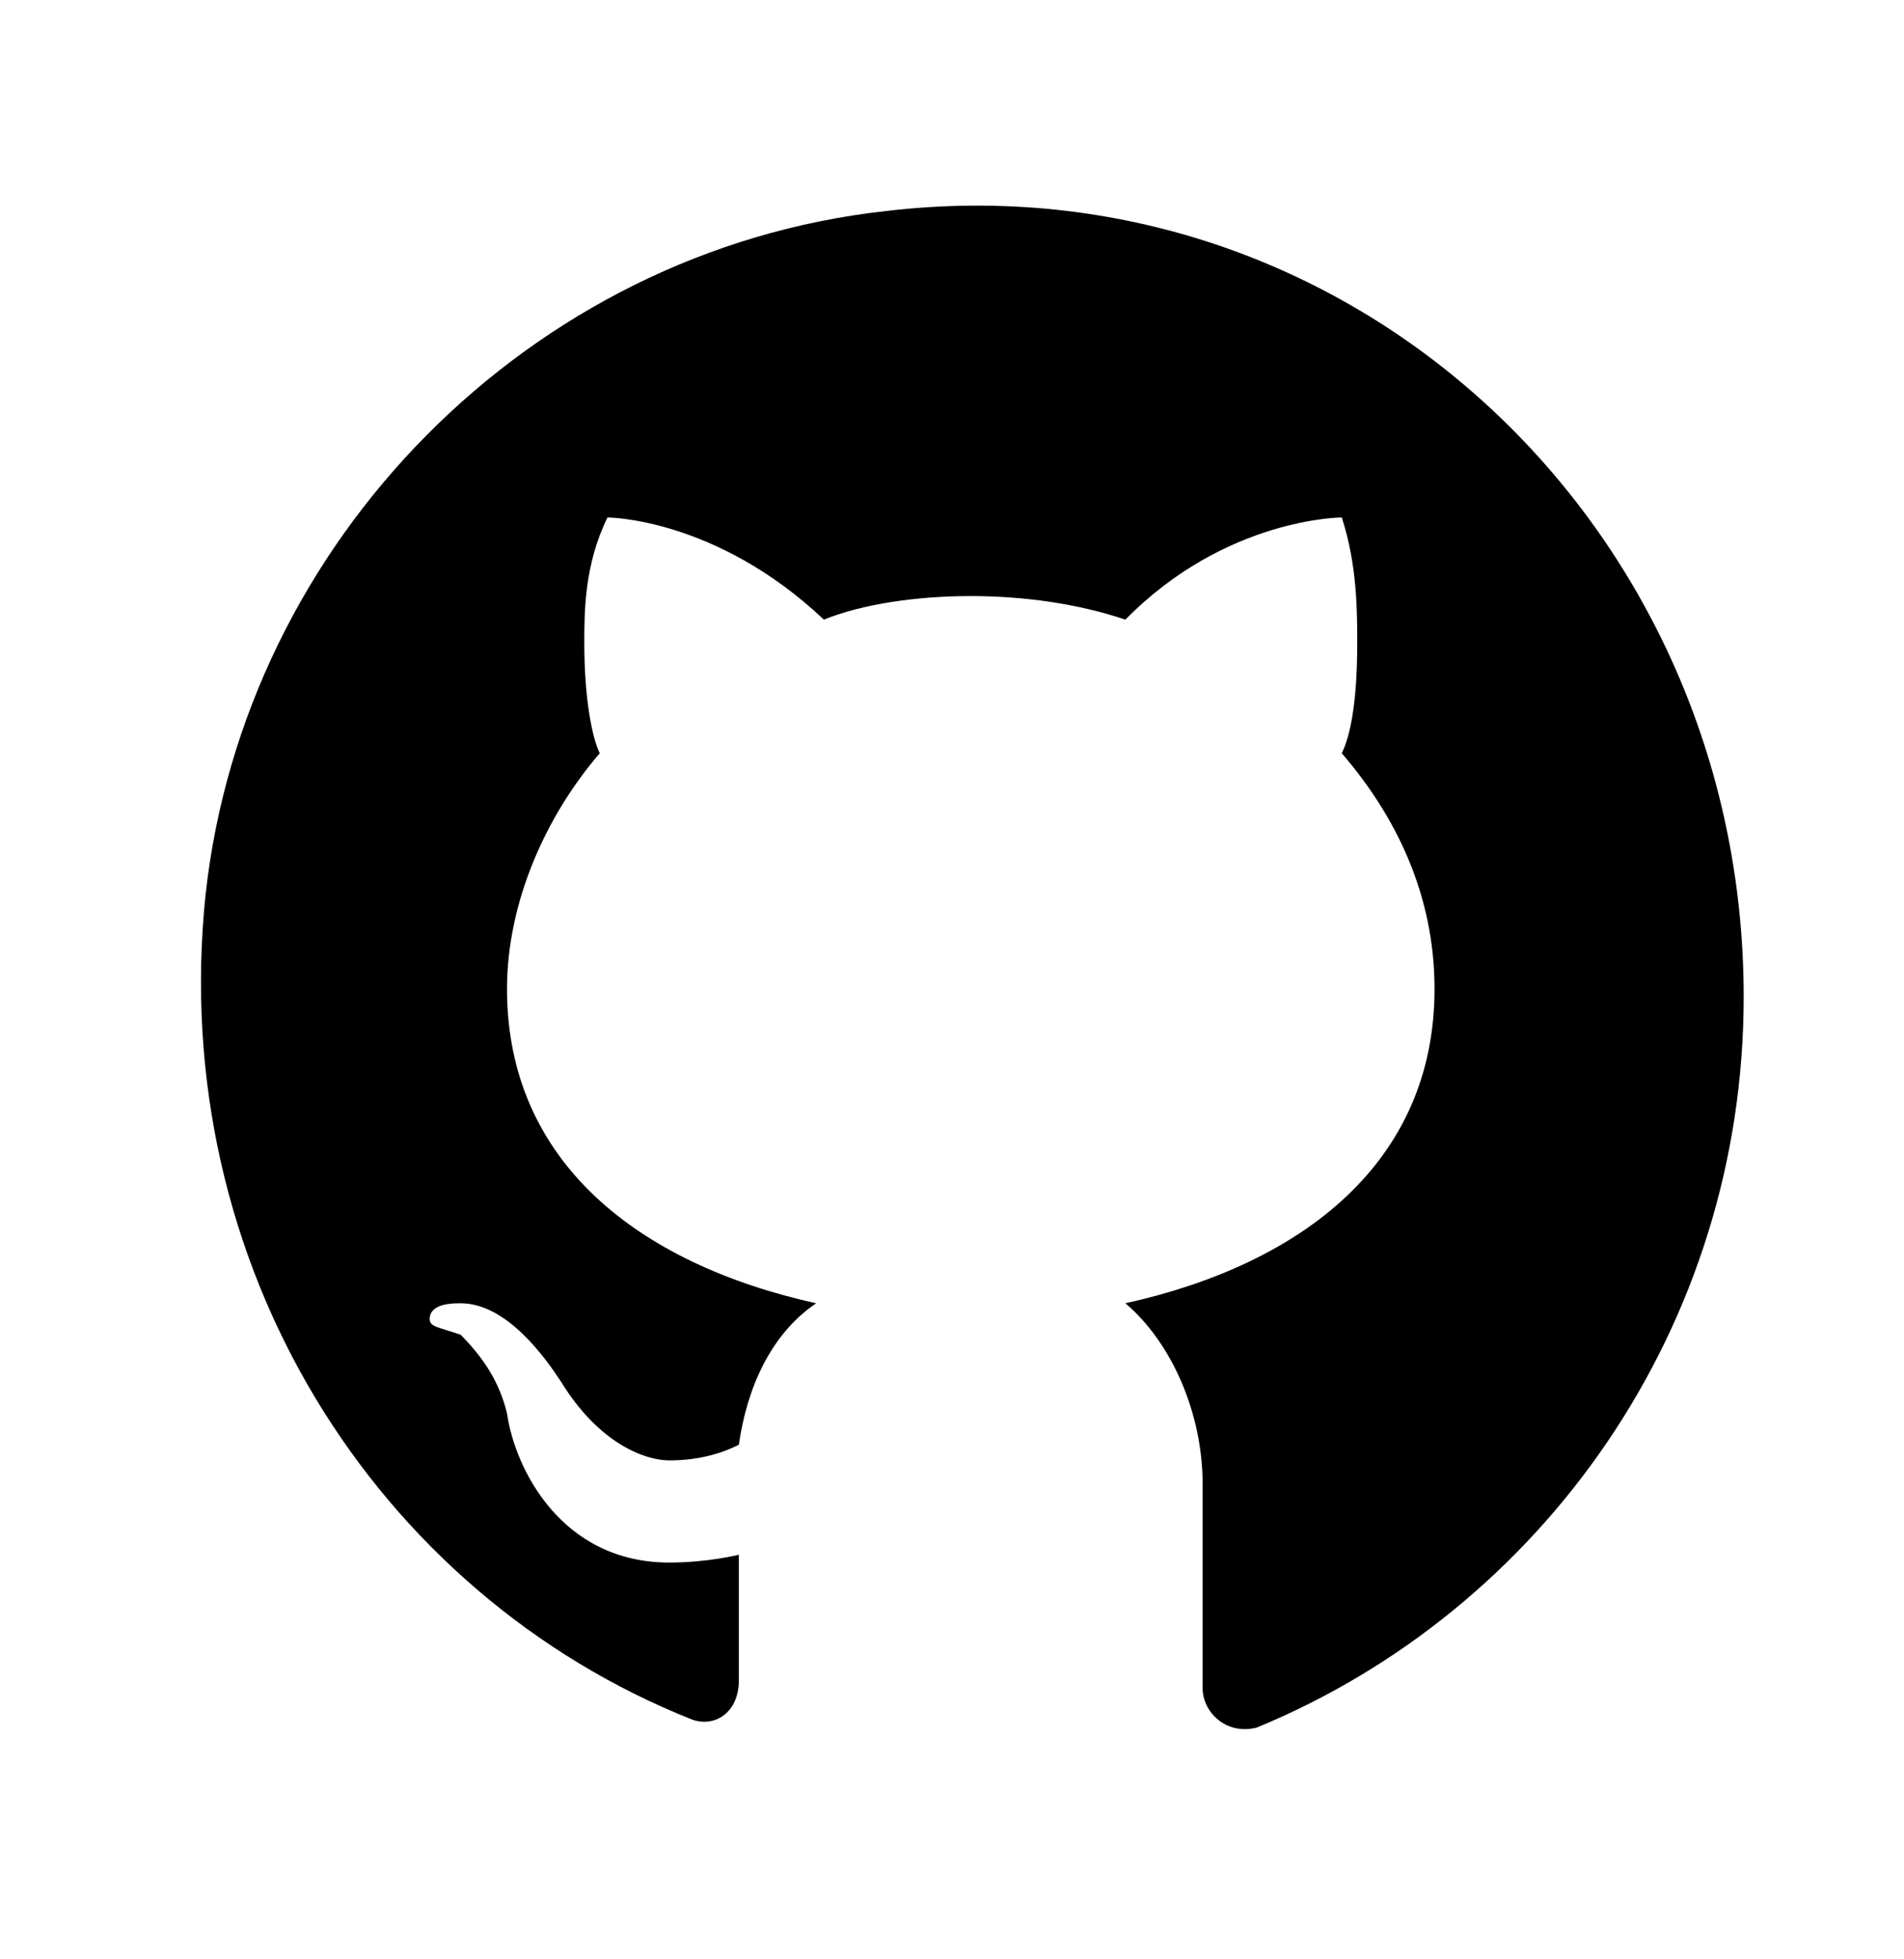 <svg width="35" height="36" viewBox="0 0 35 36" fill="none" xmlns="http://www.w3.org/2000/svg">
<path d="M16.282 3.878C9.746 4.6 4.489 9.942 3.779 16.438C3.068 23.224 6.904 29.288 12.73 31.598C13.156 31.742 13.582 31.453 13.582 30.876V28.566C13.582 28.566 13.014 28.71 12.304 28.71C10.315 28.71 9.462 26.978 9.32 25.967C9.178 25.39 8.894 24.956 8.467 24.523C8.041 24.379 7.899 24.379 7.899 24.235C7.899 23.946 8.325 23.946 8.467 23.946C9.32 23.946 10.03 24.956 10.315 25.39C11.025 26.545 11.877 26.833 12.304 26.833C12.872 26.833 13.298 26.689 13.582 26.545C13.725 25.534 14.151 24.523 15.003 23.946C11.735 23.224 9.32 21.347 9.32 18.171C9.32 16.583 10.03 14.995 11.025 13.84C10.883 13.551 10.741 12.829 10.741 11.818C10.741 11.241 10.741 10.375 11.167 9.508C11.167 9.508 13.156 9.508 15.145 11.385C15.856 11.097 16.85 10.952 17.845 10.952C18.84 10.952 19.834 11.097 20.687 11.385C22.534 9.508 24.665 9.508 24.665 9.508C24.949 10.375 24.949 11.241 24.949 11.818C24.949 12.973 24.807 13.551 24.665 13.84C25.66 14.995 26.37 16.438 26.37 18.171C26.37 21.347 23.954 23.224 20.687 23.946C21.539 24.668 22.107 25.967 22.107 27.267V31.02C22.107 31.453 22.534 31.887 23.102 31.742C28.359 29.576 32.053 24.379 32.053 18.315C32.053 9.653 24.807 2.867 16.282 3.878Z" fill="black"/>
</svg>

